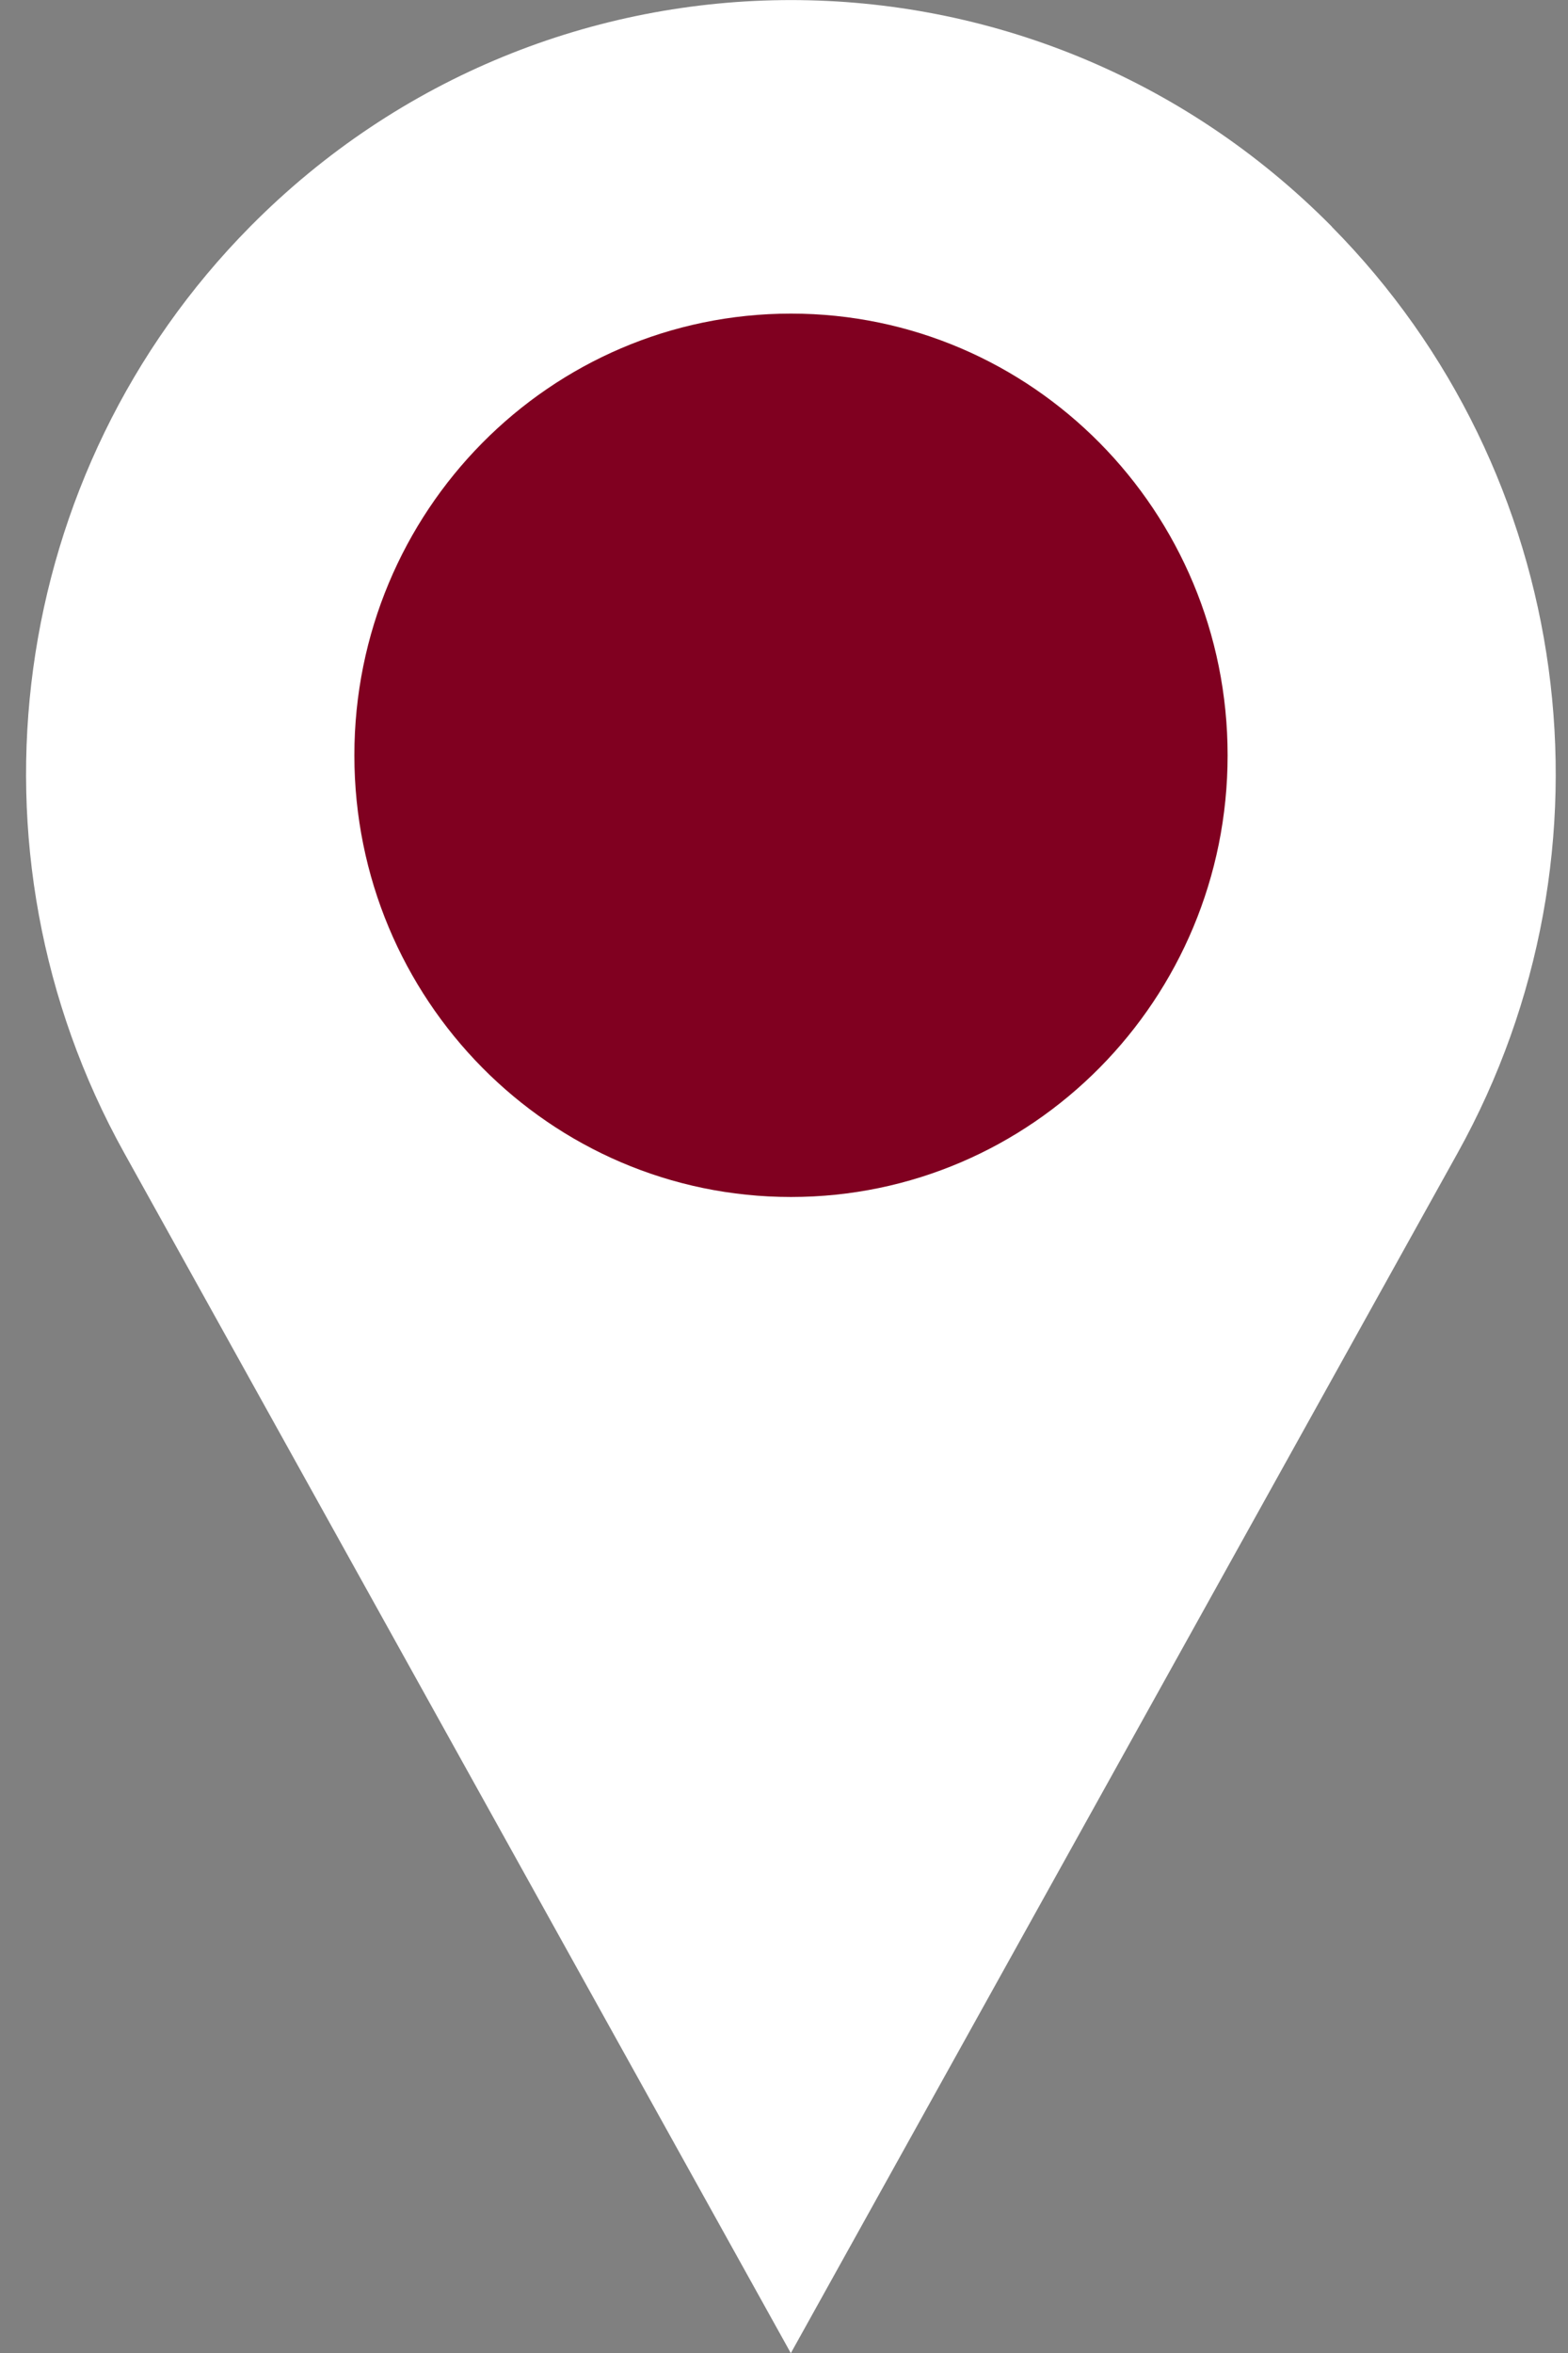 <svg width="48" height="72" viewBox="0 0 48 72" fill="none" xmlns="http://www.w3.org/2000/svg">
<rect x="0" y="0" width="48" height="72" fill="#808080" stroke="none"/>
<g clip-path="url(#clip0_469_12265)">
<path d="M40.767 6.936C48.187 14.44 49.765 26.026 44.621 35.281L24.209 72.005L3.801 35.276C-1.342 26.026 0.235 14.44 7.656 6.936C16.799 -2.309 31.624 -2.309 40.772 6.936H40.767Z" fill="white"/>
<path d="M37.58 23.112C37.58 15.647 31.596 9.596 24.214 9.596C16.832 9.596 10.848 15.647 10.848 23.112C10.848 30.576 16.832 36.627 24.214 36.627C31.596 36.627 37.58 30.576 37.58 23.112Z" fill="#800020"/>
</g>
<defs>
<clipPath id="clip0_469_12265">
<rect width="46.829" height="72" fill="white" transform="translate(0.797)"/>
</clipPath>
</defs>
</svg>
